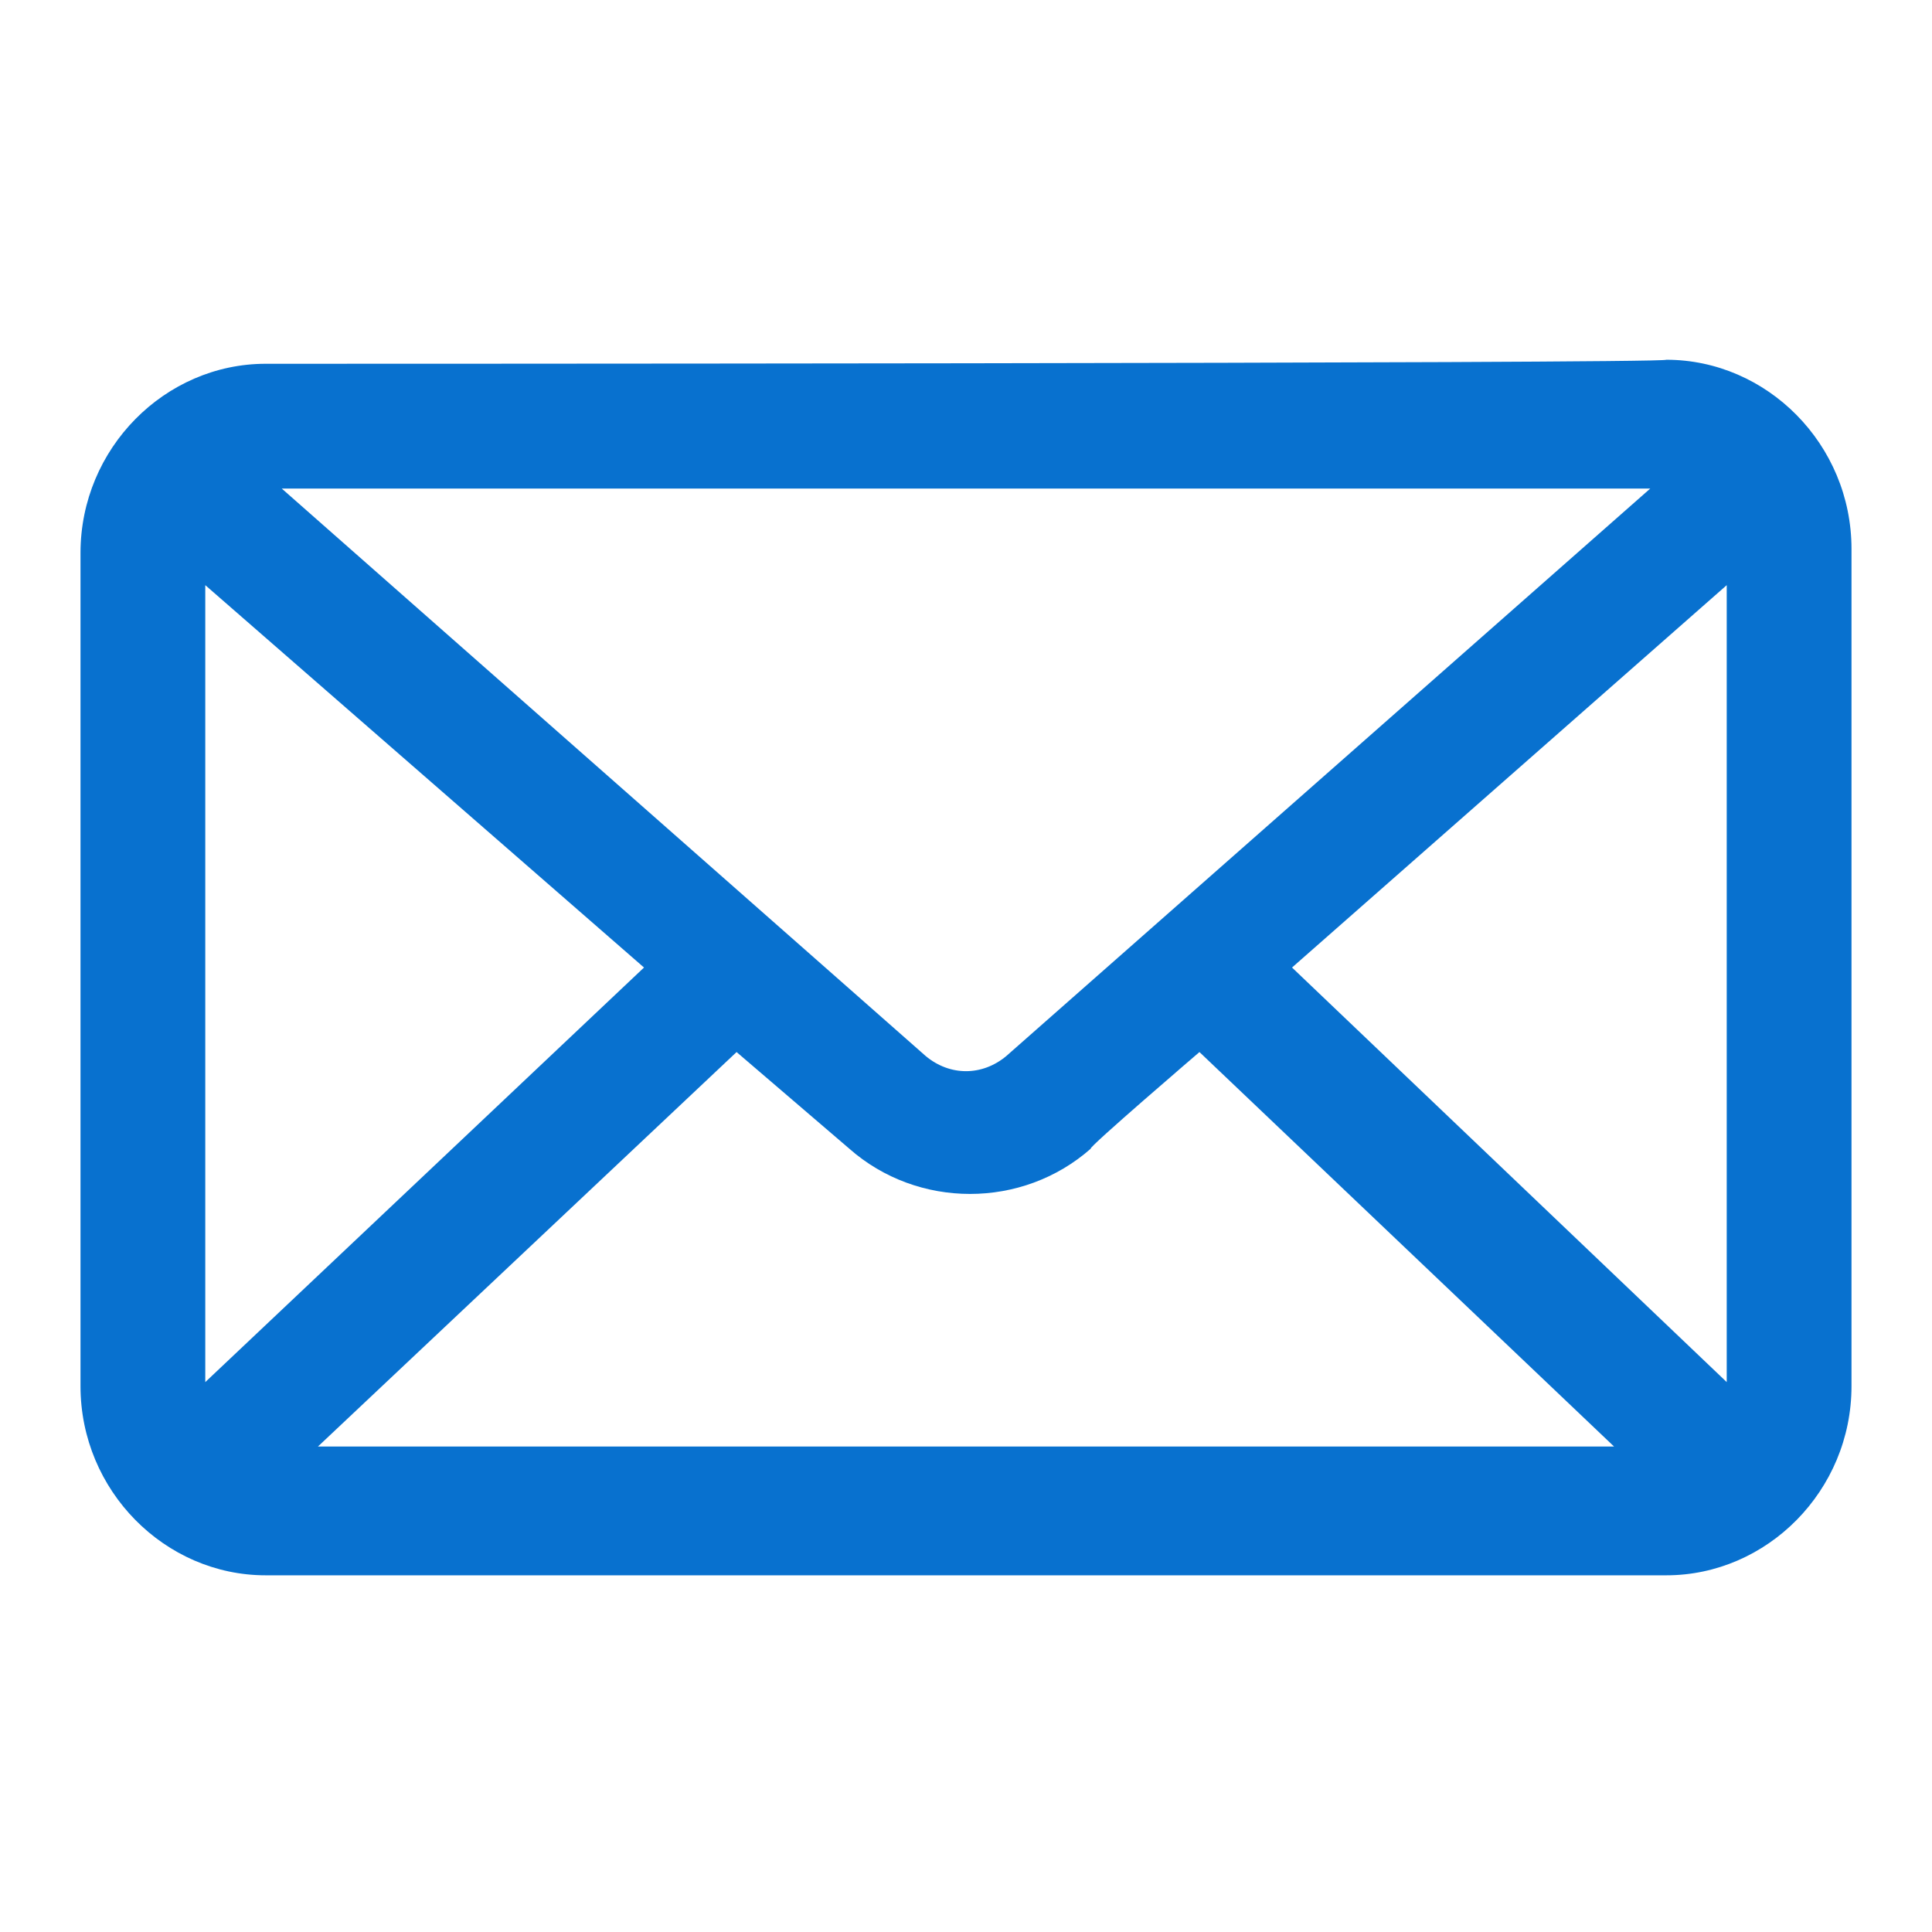 <?xml version="1.0" encoding="utf-8"?>
<!-- Generator: Adobe Illustrator 25.2.3, SVG Export Plug-In . SVG Version: 6.00 Build 0)  -->
<svg version="1.1" id="Ebene_1" xmlns="http://www.w3.org/2000/svg" xmlns:xlink="http://www.w3.org/1999/xlink" x="0px" y="0px"
	 viewBox="0 0 48 48" style="enable-background:new 0 0 48 48;" xml:space="preserve" fill="#0871CF">
<style type="text/css">
	.st0{fill:none;}
</style>
<rect class="st0" width="48" height="48"/>
<g transform="translate(0,-952.362)">
	<path d="M6.6,961.4c-2.5,0-4.6,2.1-4.6,4.7v20.7c0,2.6,2.1,4.7,4.6,4.7h34.8c2.5,0,4.6-2.1,4.6-4.7V966c0-2.6-2.1-4.7-4.6-4.7
		C41.4,961.4,6.6,961.4,6.6,961.4z M7,964.5h34l-16,14.1c-0.6,0.5-1.4,0.5-2,0C23,978.6,7,964.5,7,964.5z M5.1,966.9l10.9,9.5
		L5.1,986.7C5.1,986.7,5.1,966.9,5.1,966.9z M42.9,966.9v19.8l-10.8-10.3L42.9,966.9L42.9,966.9z M29.8,978.5l10.3,9.8H7.9l10.4-9.8
		l2.8,2.4c1.7,1.5,4.3,1.5,6,0C27,980.9,29.8,978.5,29.8,978.5z"/>
</g>
</svg>
